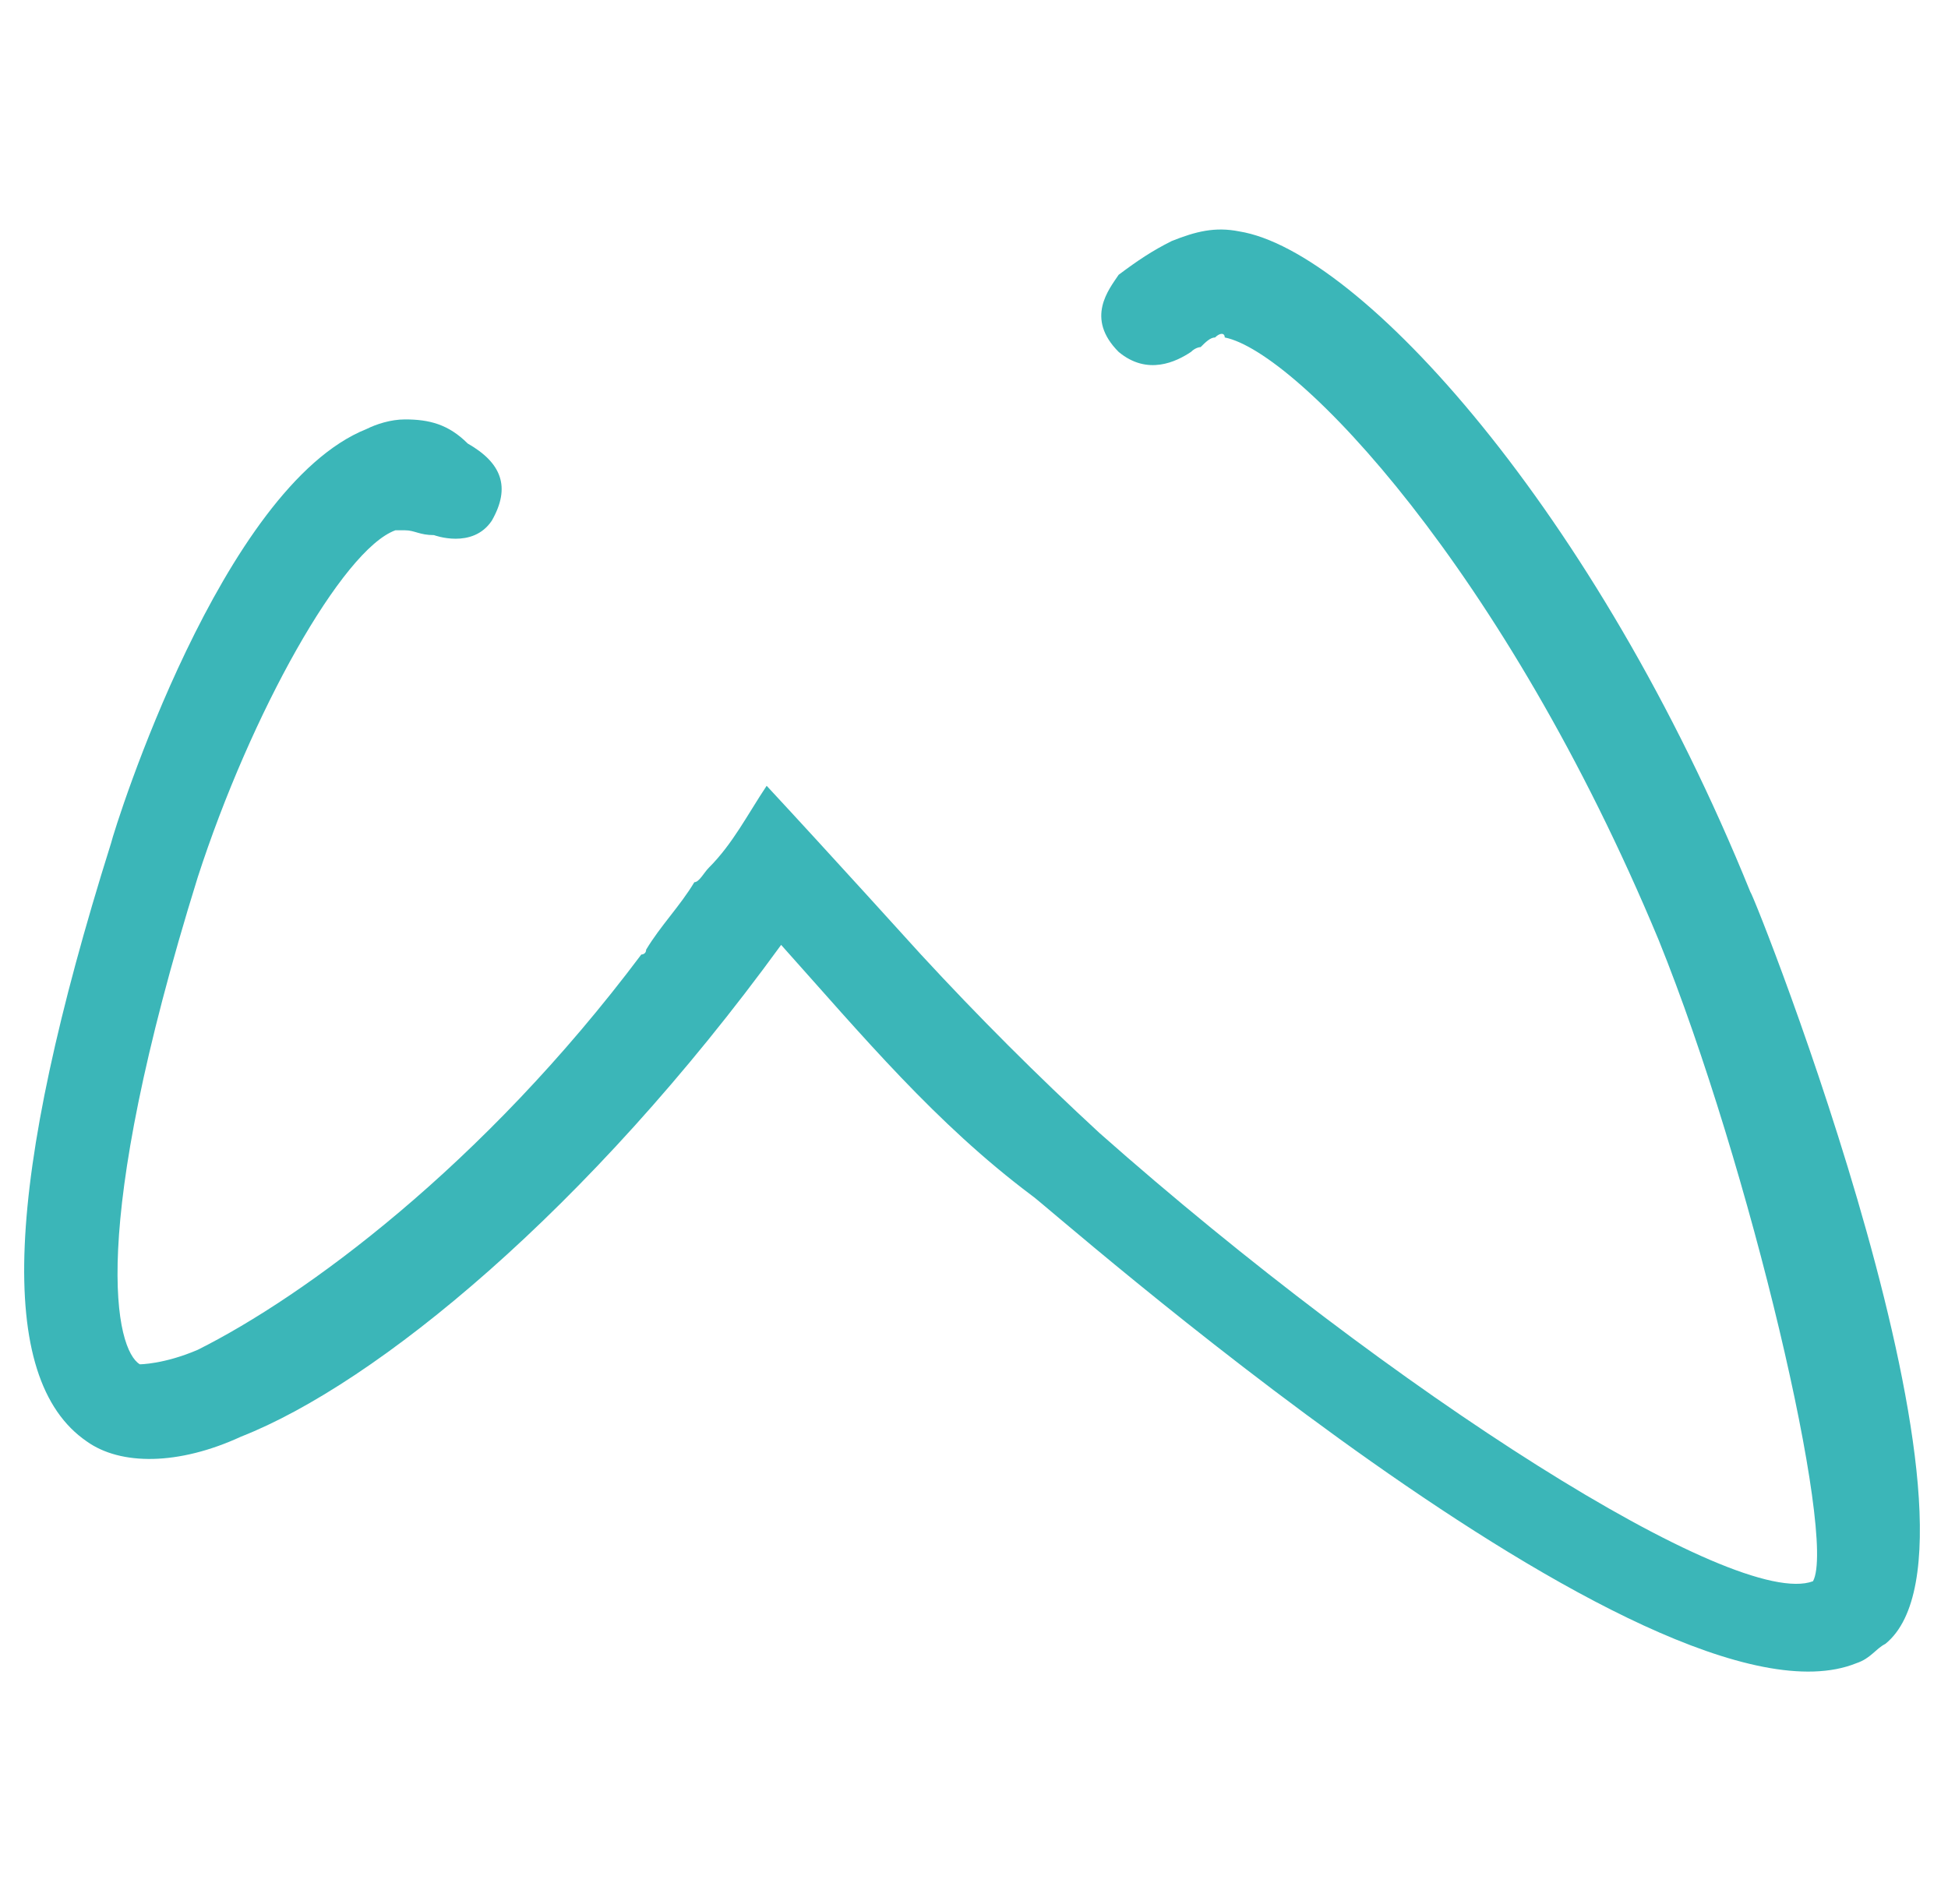 <?xml version="1.0" encoding="utf-8"?>
<!-- Generator: Adobe Illustrator 24.0.3, SVG Export Plug-In . SVG Version: 6.00 Build 0)  -->
<svg version="1.1" id="Ebene_1" xmlns="http://www.w3.org/2000/svg" xmlns:xlink="http://www.w3.org/1999/xlink" x="0px" y="0px"
	 viewBox="0 0 40.4 39.5" style="enable-background:new 0 0 40.4 39.5;" xml:space="preserve">
<style type="text/css">
	.st0{fill:#3BB6B8;}
</style>
<title>logo</title>
<g>
	<path class="st0" d="M36.3,18.5c-3.2-7.9-8.1-13.3-10.6-13.7c-0.5-0.1-0.9,0-1.4,0.2c-0.4,0.2-0.7,0.4-1.1,0.7
		c-0.2,0.3-0.7,0.9,0,1.6c0.6,0.5,1.2,0.2,1.5,0l0,0c0.1-0.1,0.2-0.1,0.2-0.1l0,0C25,7.1,25.1,7,25.2,7c0.1-0.1,0.2-0.1,0.2,0
		c1.5,0.3,5.8,4.8,9,12.5c1.9,4.7,3.7,12.4,3.2,13.3c-1.6,0.6-8.7-3.9-14.8-9.3c-1.3-1.2-2.5-2.4-3.7-3.7l0,0c0,0-1.9-2.1-3.2-3.5
		c-0.4,0.6-0.7,1.2-1.2,1.7l0,0c-0.1,0.1-0.2,0.3-0.3,0.3c-0.3,0.5-0.7,0.9-1,1.4c0,0.1-0.1,0.1-0.1,0.1l0,0c-3.3,4.4-7,7.1-9.2,8.2
		c-0.7,0.3-1.2,0.3-1.2,0.3c-0.5-0.3-1.1-2.7,1.2-10.1c1.1-3.4,3-6.8,4.1-7.2h0.2c0.2,0,0.3,0.1,0.6,0.1l0,0c0,0,0.8,0.3,1.2-0.3
		c0.4-0.7,0.2-1.2-0.5-1.6C9.3,8.8,8.9,8.7,8.4,8.7c-0.3,0-0.6,0.1-0.8,0.2c-3,1.2-5.2,8.2-5.3,8.6c-2.2,7-2.4,11.1-0.5,12.4
		c0.7,0.5,1.9,0.5,3.2-0.1c2.8-1.1,7.2-4.7,11.2-10.2c1.7,1.9,3.2,3.7,5.2,5.2c0.2,0.1,12.9,11.4,17.1,9.7c0.3-0.1,0.4-0.3,0.6-0.4
		C41.7,32,36.4,18.6,36.3,18.5z"/>
</g>
</svg>